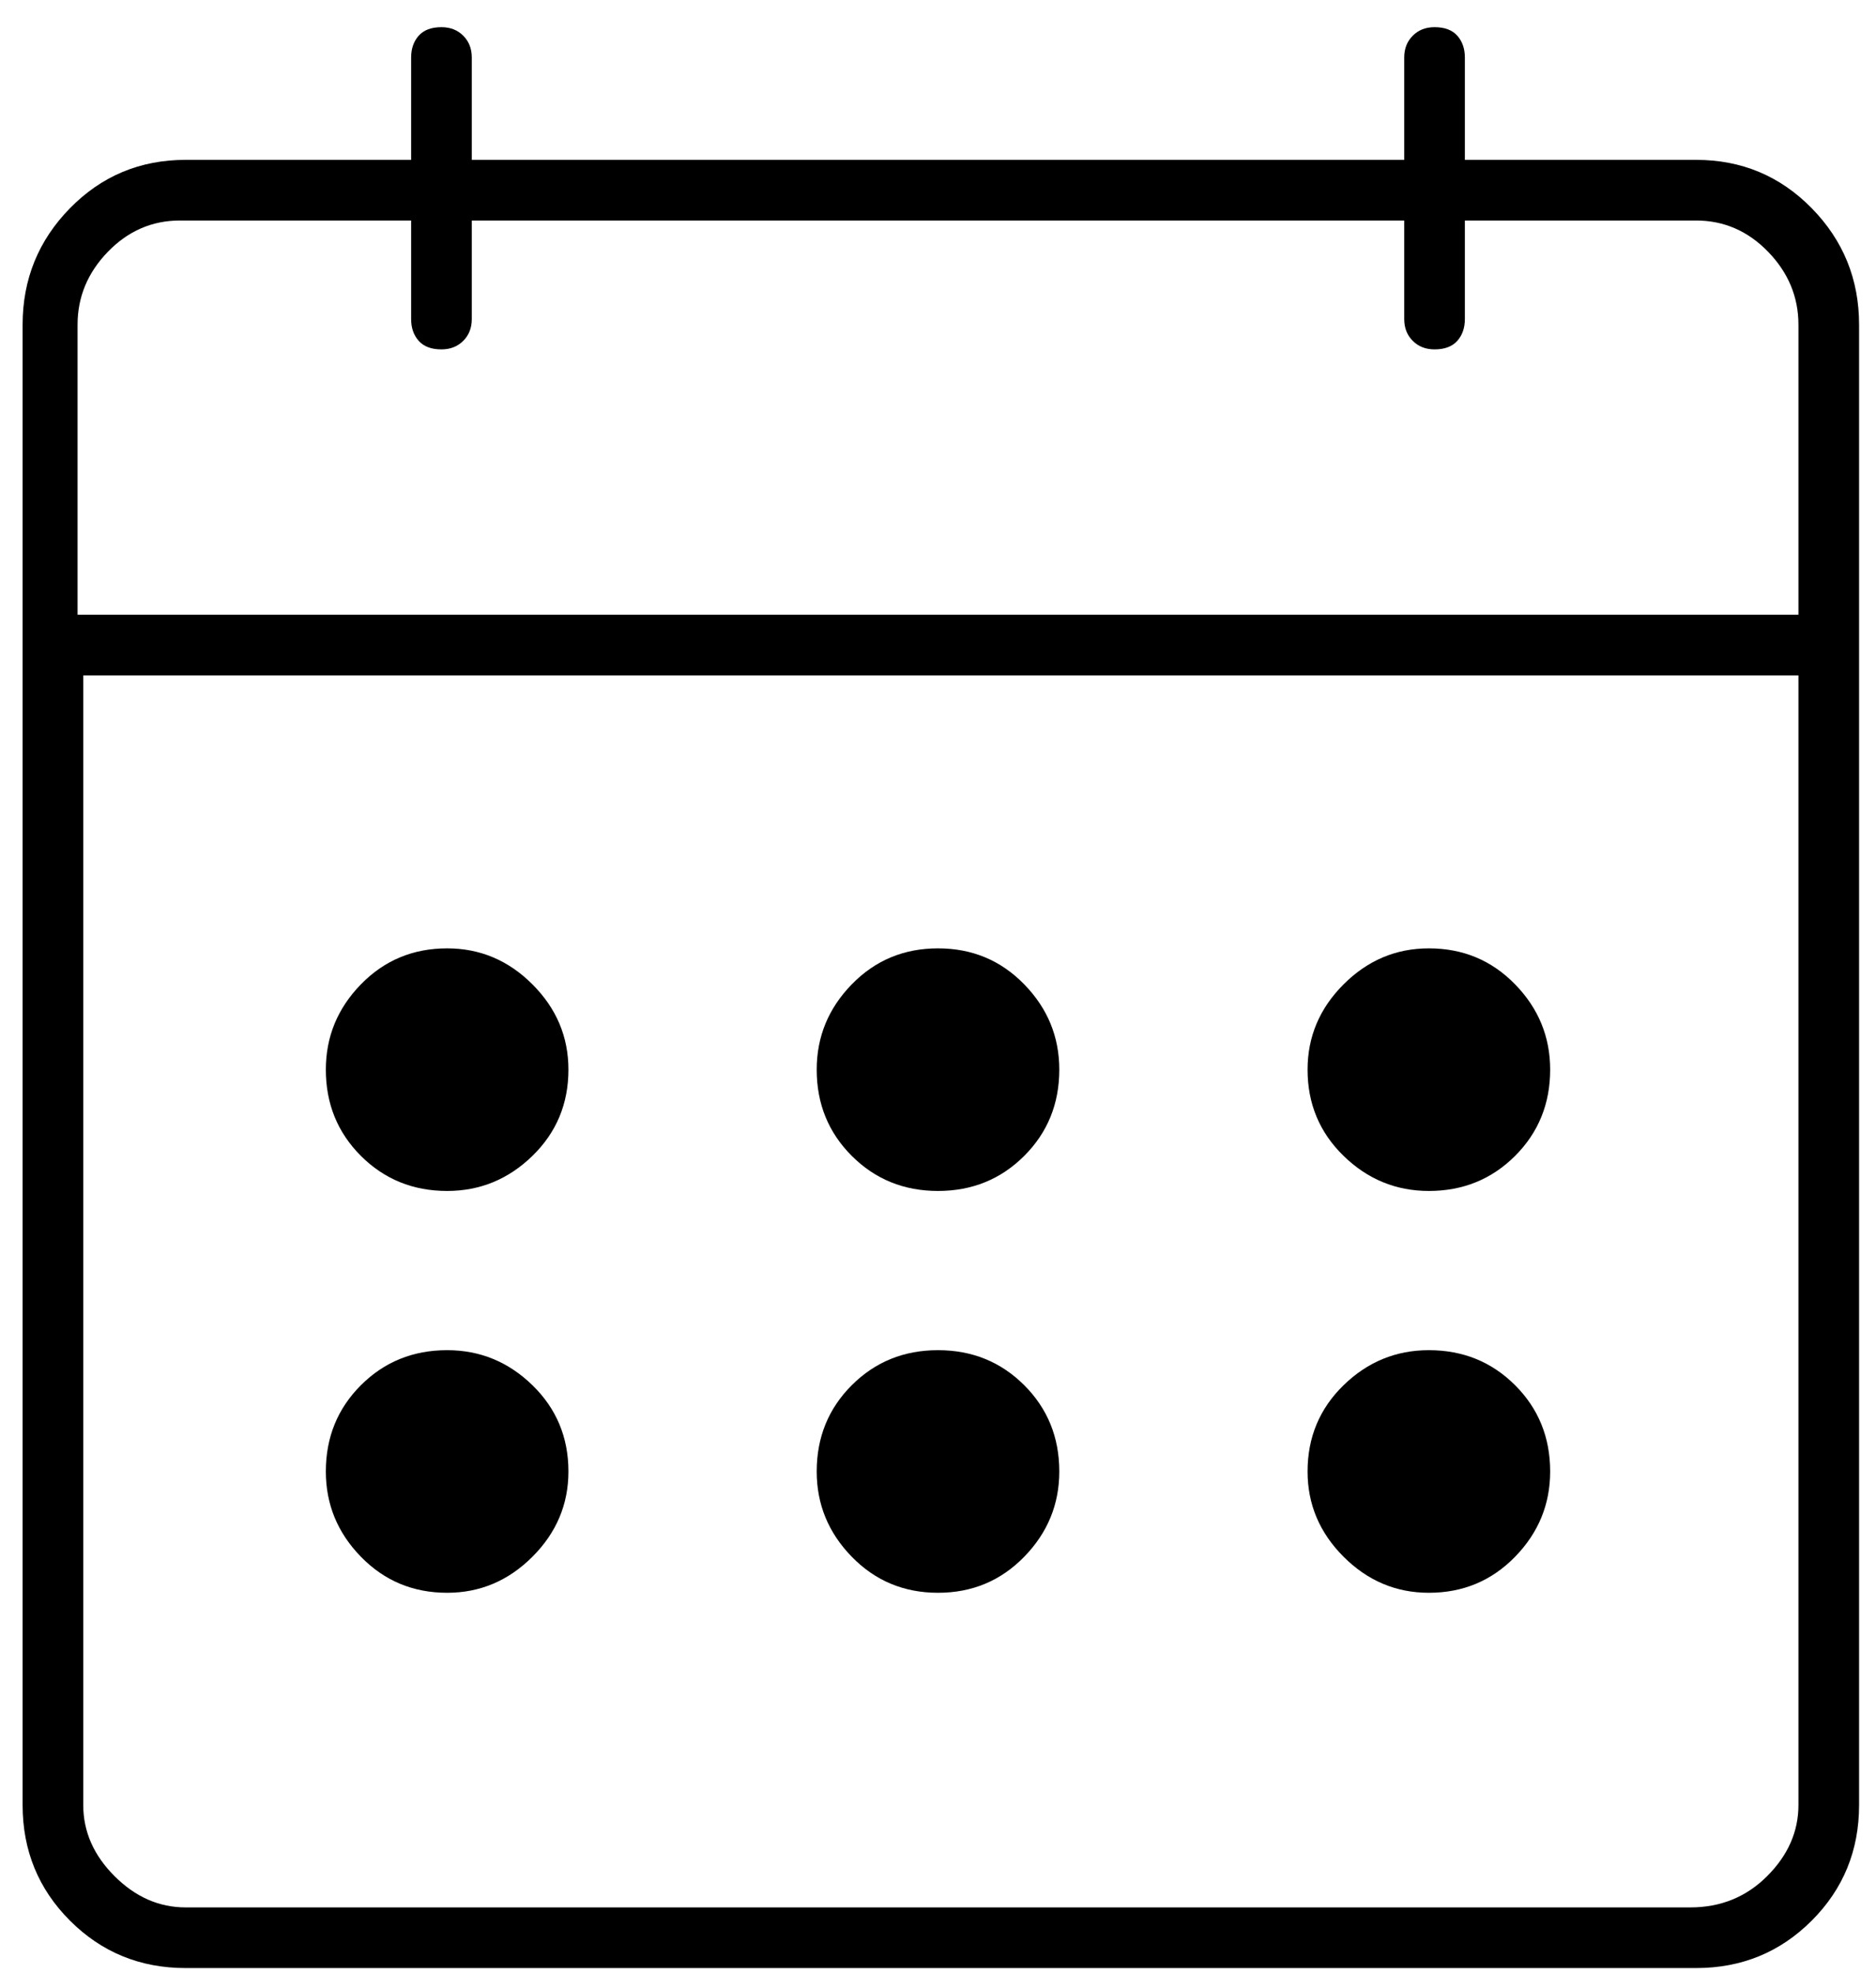 <svg width="58" height="61" viewBox="0 0 58 61" fill="none" xmlns="http://www.w3.org/2000/svg">
<path d="M13.648 0.84C13.336 0.84 13.102 0.928 12.945 1.104C12.789 1.28 12.711 1.504 12.711 1.778V4.942H5.738C4.332 4.942 3.141 5.44 2.164 6.436C1.188 7.432 0.699 8.633 0.699 10.039V55.801C0.699 57.207 1.188 58.399 2.164 59.375C3.141 60.352 4.332 60.84 5.738 60.84H52.438C53.844 60.84 55.035 60.352 56.012 59.375C56.988 58.399 57.477 57.207 57.477 55.801V10.039C57.477 8.633 56.988 7.432 56.012 6.436C55.035 5.44 53.844 4.942 52.438 4.942H45.289V1.778C45.289 1.504 45.211 1.28 45.055 1.104C44.898 0.928 44.664 0.84 44.352 0.84C44.078 0.84 43.853 0.928 43.678 1.104C43.502 1.28 43.414 1.504 43.414 1.778V4.942H14.586V1.778C14.586 1.504 14.498 1.28 14.322 1.104C14.146 0.928 13.922 0.84 13.648 0.84ZM52.262 58.965H5.738C4.918 58.965 4.186 58.643 3.541 57.998C2.896 57.354 2.574 56.621 2.574 55.801V20.879H55.602V55.801C55.602 56.621 55.279 57.354 54.635 57.998C53.99 58.643 53.199 58.965 52.262 58.965ZM43.414 6.817V9.864C43.414 10.137 43.502 10.362 43.678 10.537C43.853 10.713 44.078 10.801 44.352 10.801C44.664 10.801 44.898 10.713 45.055 10.537C45.211 10.362 45.289 10.137 45.289 9.864V6.817H52.438C53.297 6.817 54.039 7.139 54.664 7.783C55.289 8.428 55.602 9.18 55.602 10.039V19.004H2.398V10.039C2.398 9.18 2.711 8.428 3.336 7.783C3.961 7.139 4.703 6.817 5.562 6.817H12.711V9.864C12.711 10.137 12.789 10.362 12.945 10.537C13.102 10.713 13.336 10.801 13.648 10.801C13.922 10.801 14.146 10.713 14.322 10.537C14.498 10.362 14.586 10.137 14.586 9.864V6.817H43.414ZM17.574 33.067C17.574 34.121 17.203 35.01 16.461 35.733C15.719 36.455 14.84 36.817 13.824 36.817C12.77 36.817 11.881 36.455 11.158 35.733C10.435 35.01 10.074 34.121 10.074 33.067C10.074 32.051 10.435 31.172 11.158 30.43C11.881 29.688 12.77 29.317 13.824 29.317C14.84 29.317 15.719 29.688 16.461 30.43C17.203 31.172 17.574 32.051 17.574 33.067ZM32.75 33.067C32.75 34.121 32.389 35.01 31.666 35.733C30.943 36.455 30.055 36.817 29 36.817C27.945 36.817 27.057 36.455 26.334 35.733C25.611 35.01 25.25 34.121 25.25 33.067C25.25 32.051 25.611 31.172 26.334 30.43C27.057 29.688 27.945 29.317 29 29.317C30.055 29.317 30.943 29.688 31.666 30.43C32.389 31.172 32.75 32.051 32.75 33.067ZM47.926 33.067C47.926 34.121 47.565 35.01 46.842 35.733C46.119 36.455 45.23 36.817 44.176 36.817C43.16 36.817 42.281 36.455 41.539 35.733C40.797 35.01 40.426 34.121 40.426 33.067C40.426 32.051 40.797 31.172 41.539 30.43C42.281 29.688 43.16 29.317 44.176 29.317C45.23 29.317 46.119 29.688 46.842 30.43C47.565 31.172 47.926 32.051 47.926 33.067ZM17.574 45.489C17.574 46.504 17.203 47.383 16.461 48.125C15.719 48.867 14.84 49.239 13.824 49.239C12.77 49.239 11.881 48.867 11.158 48.125C10.435 47.383 10.074 46.504 10.074 45.489C10.074 44.434 10.435 43.545 11.158 42.822C11.881 42.1 12.77 41.739 13.824 41.739C14.84 41.739 15.719 42.1 16.461 42.822C17.203 43.545 17.574 44.434 17.574 45.489ZM32.75 45.489C32.75 46.504 32.389 47.383 31.666 48.125C30.943 48.867 30.055 49.239 29 49.239C27.945 49.239 27.057 48.867 26.334 48.125C25.611 47.383 25.25 46.504 25.25 45.489C25.25 44.434 25.611 43.545 26.334 42.822C27.057 42.1 27.945 41.739 29 41.739C30.055 41.739 30.943 42.1 31.666 42.822C32.389 43.545 32.75 44.434 32.75 45.489ZM47.926 45.489C47.926 46.504 47.565 47.383 46.842 48.125C46.119 48.867 45.23 49.239 44.176 49.239C43.16 49.239 42.281 48.867 41.539 48.125C40.797 47.383 40.426 46.504 40.426 45.489C40.426 44.434 40.797 43.545 41.539 42.822C42.281 42.1 43.16 41.739 44.176 41.739C45.23 41.739 46.119 42.1 46.842 42.822C47.565 43.545 47.926 44.434 47.926 45.489Z" fill="black"/>
</svg>
